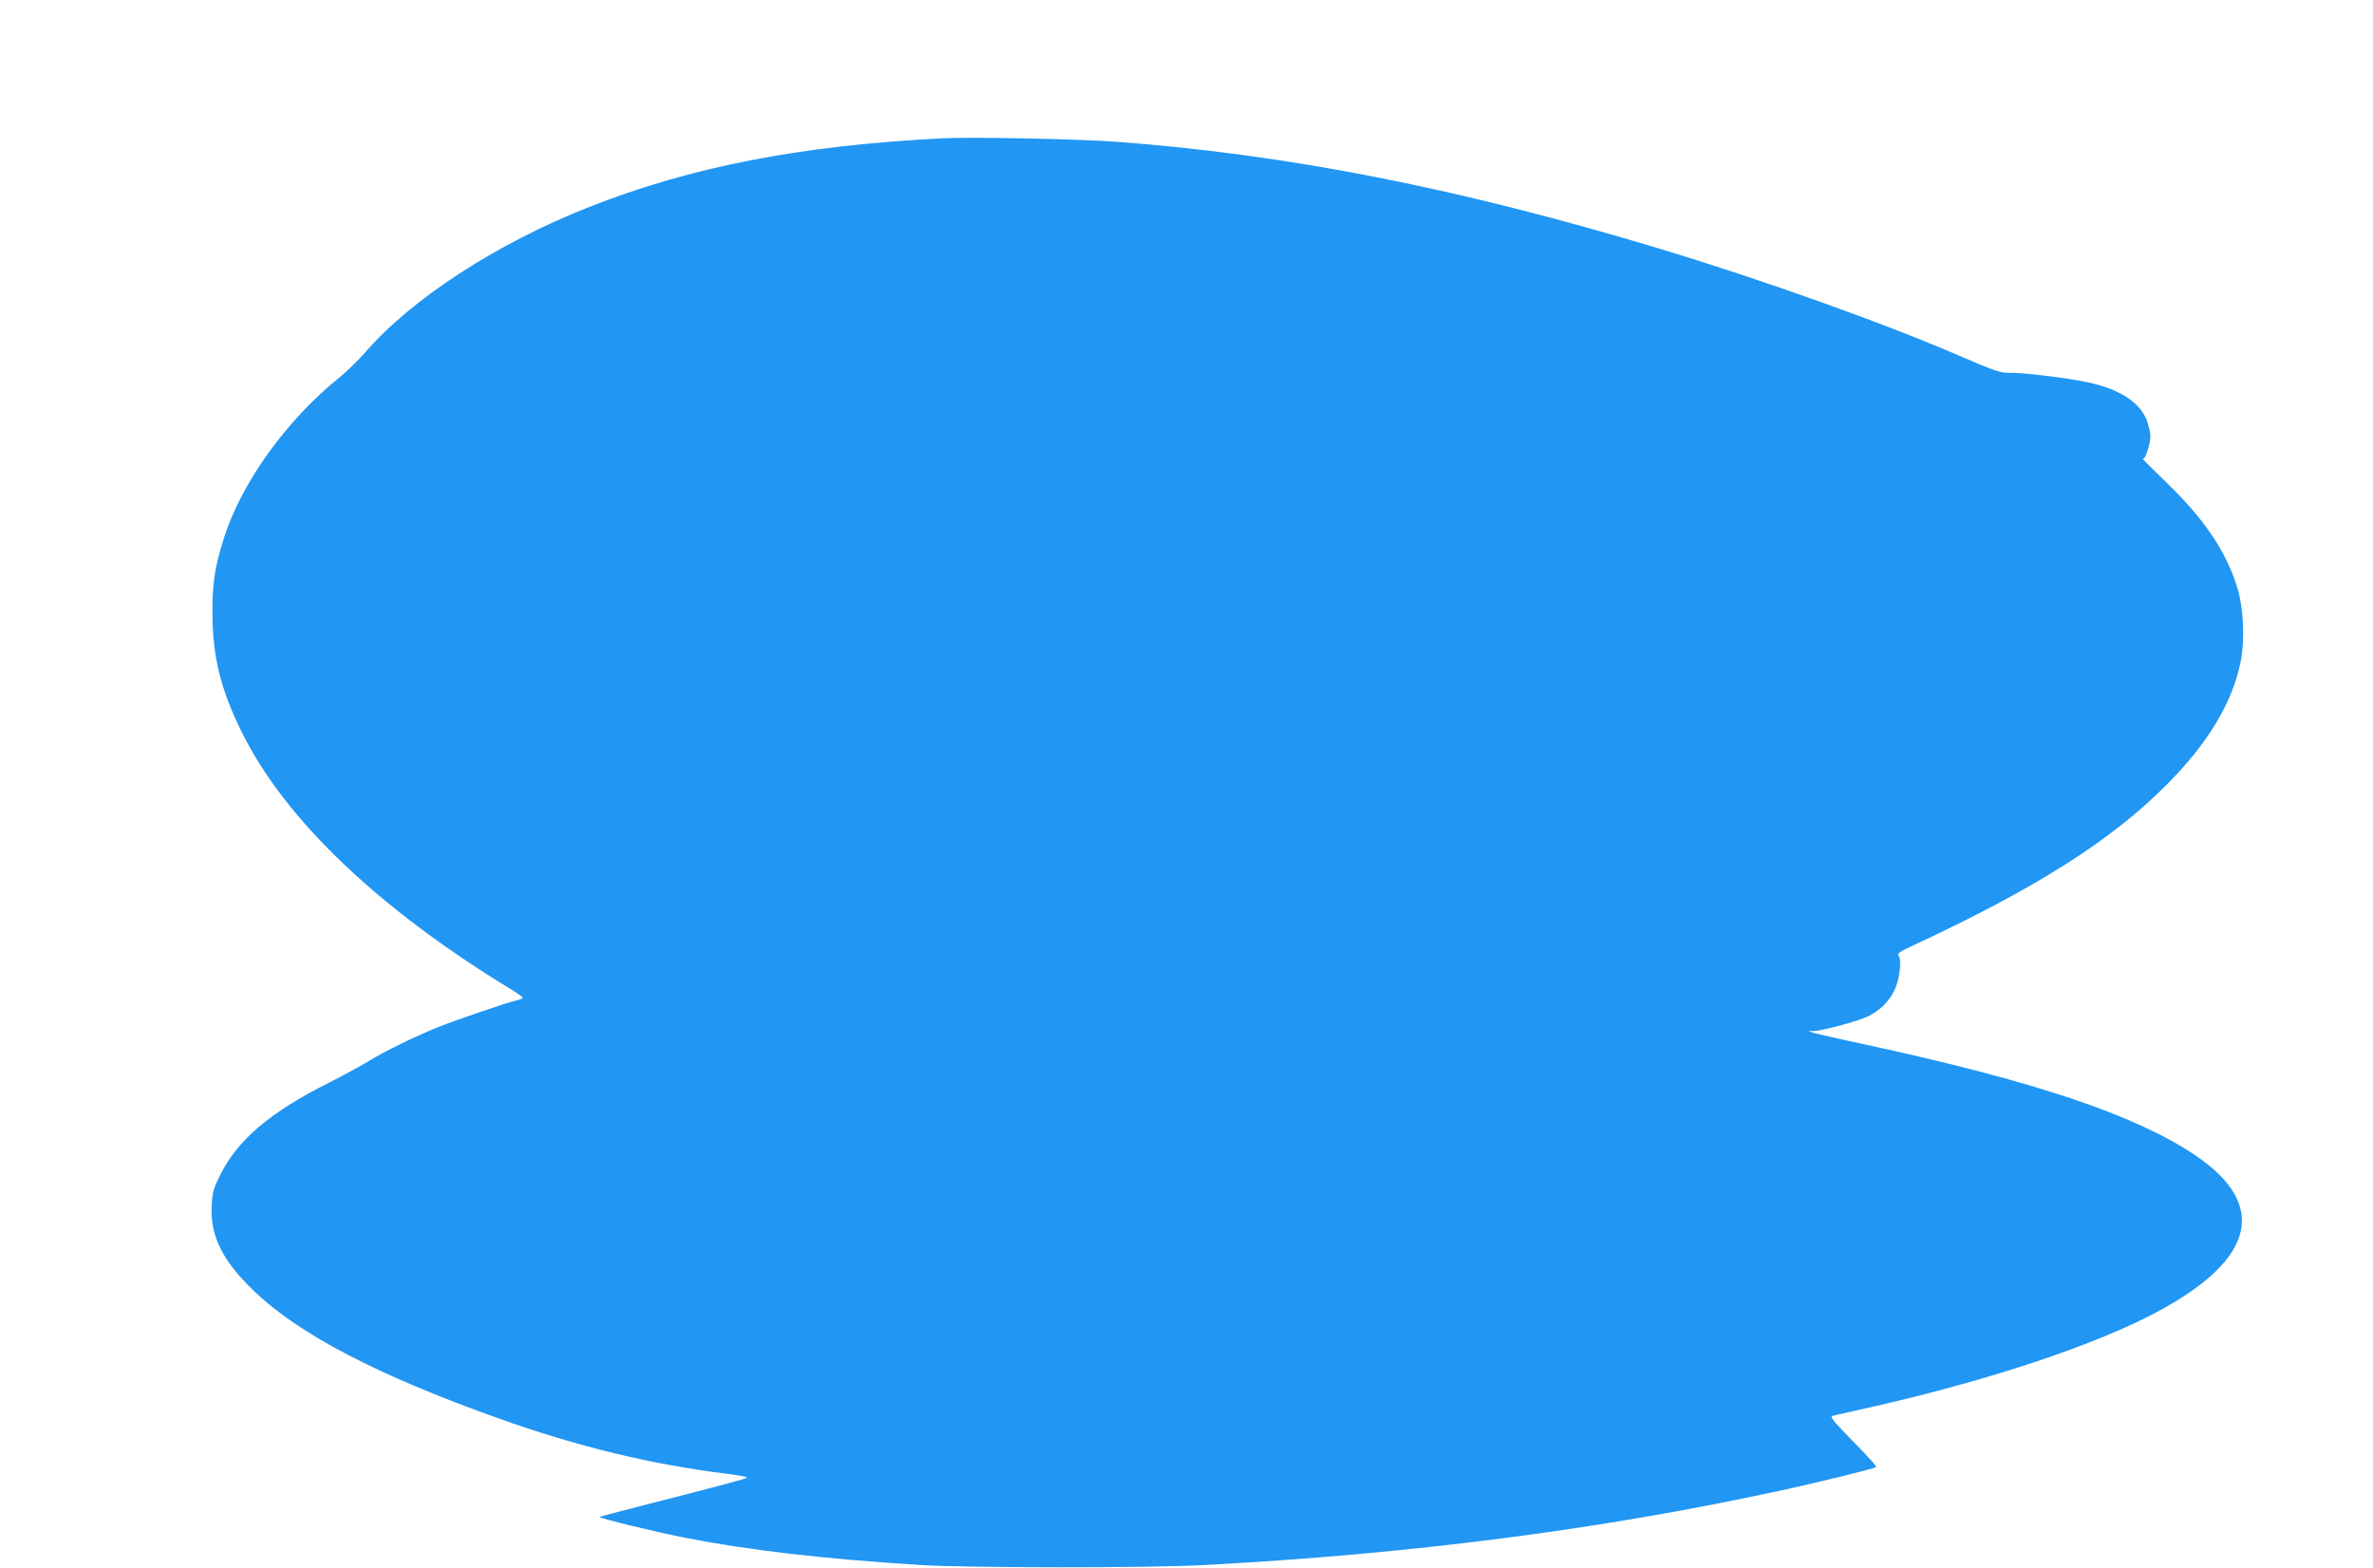 <?xml version="1.0" standalone="no"?>
<!DOCTYPE svg PUBLIC "-//W3C//DTD SVG 20010904//EN"
 "http://www.w3.org/TR/2001/REC-SVG-20010904/DTD/svg10.dtd">
<svg version="1.0" xmlns="http://www.w3.org/2000/svg"
 width="1280pt" height="846pt" viewBox="0 0 1280 846"
 preserveAspectRatio="xMidYMid meet">
<g transform="translate(0,846) scale(0.1,-0.1)"
fill="#2196f3" stroke="none">
<path d="M5085 7714 c-768 -39 -1355 -153 -1908 -371 -498 -196 -959 -496
-1209 -786 -34 -39 -95 -99 -137 -133 -287 -231 -530 -570 -624 -869 -49 -158
-62 -240 -61 -405 1 -235 45 -412 160 -643 231 -466 732 -945 1441 -1378 40
-24 73 -47 73 -51 0 -3 -15 -10 -32 -14 -47 -10 -329 -106 -423 -144 -121 -48
-292 -132 -370 -180 -38 -24 -137 -78 -220 -120 -318 -160 -493 -308 -587
-498 -37 -73 -42 -93 -46 -167 -9 -162 59 -298 231 -462 245 -233 665 -452
1313 -683 427 -153 828 -250 1242 -301 56 -7 102 -16 102 -19 0 -6 -144 -44
-563 -151 -126 -32 -231 -60 -233 -62 -6 -6 303 -81 456 -111 346 -68 748
-115 1275 -148 263 -16 1228 -17 1535 0 1117 60 2125 190 3083 397 217 46 528
123 536 131 5 5 -31 44 -173 190 -65 68 -75 83 -60 87 11 3 64 15 119 27 632
138 1208 322 1568 501 587 293 680 602 264 880 -323 216 -867 398 -1773 594
-143 30 -270 60 -284 64 l-25 10 25 -1 c41 -1 242 53 295 79 66 33 111 77 142
138 29 57 43 166 24 189 -10 12 5 22 91 62 652 304 1055 560 1353 859 223 223
356 443 401 665 24 122 16 296 -21 410 -62 194 -180 366 -388 566 -72 70 -127
124 -120 120 8 -4 17 11 28 46 19 64 19 82 0 145 -31 106 -145 183 -325 221
-112 24 -359 54 -427 51 -40 -1 -80 12 -248 85 -410 178 -1069 414 -1635 585
-1077 325 -2001 507 -2925 576 -191 15 -792 27 -940 19z"/>
</g>
</svg>
